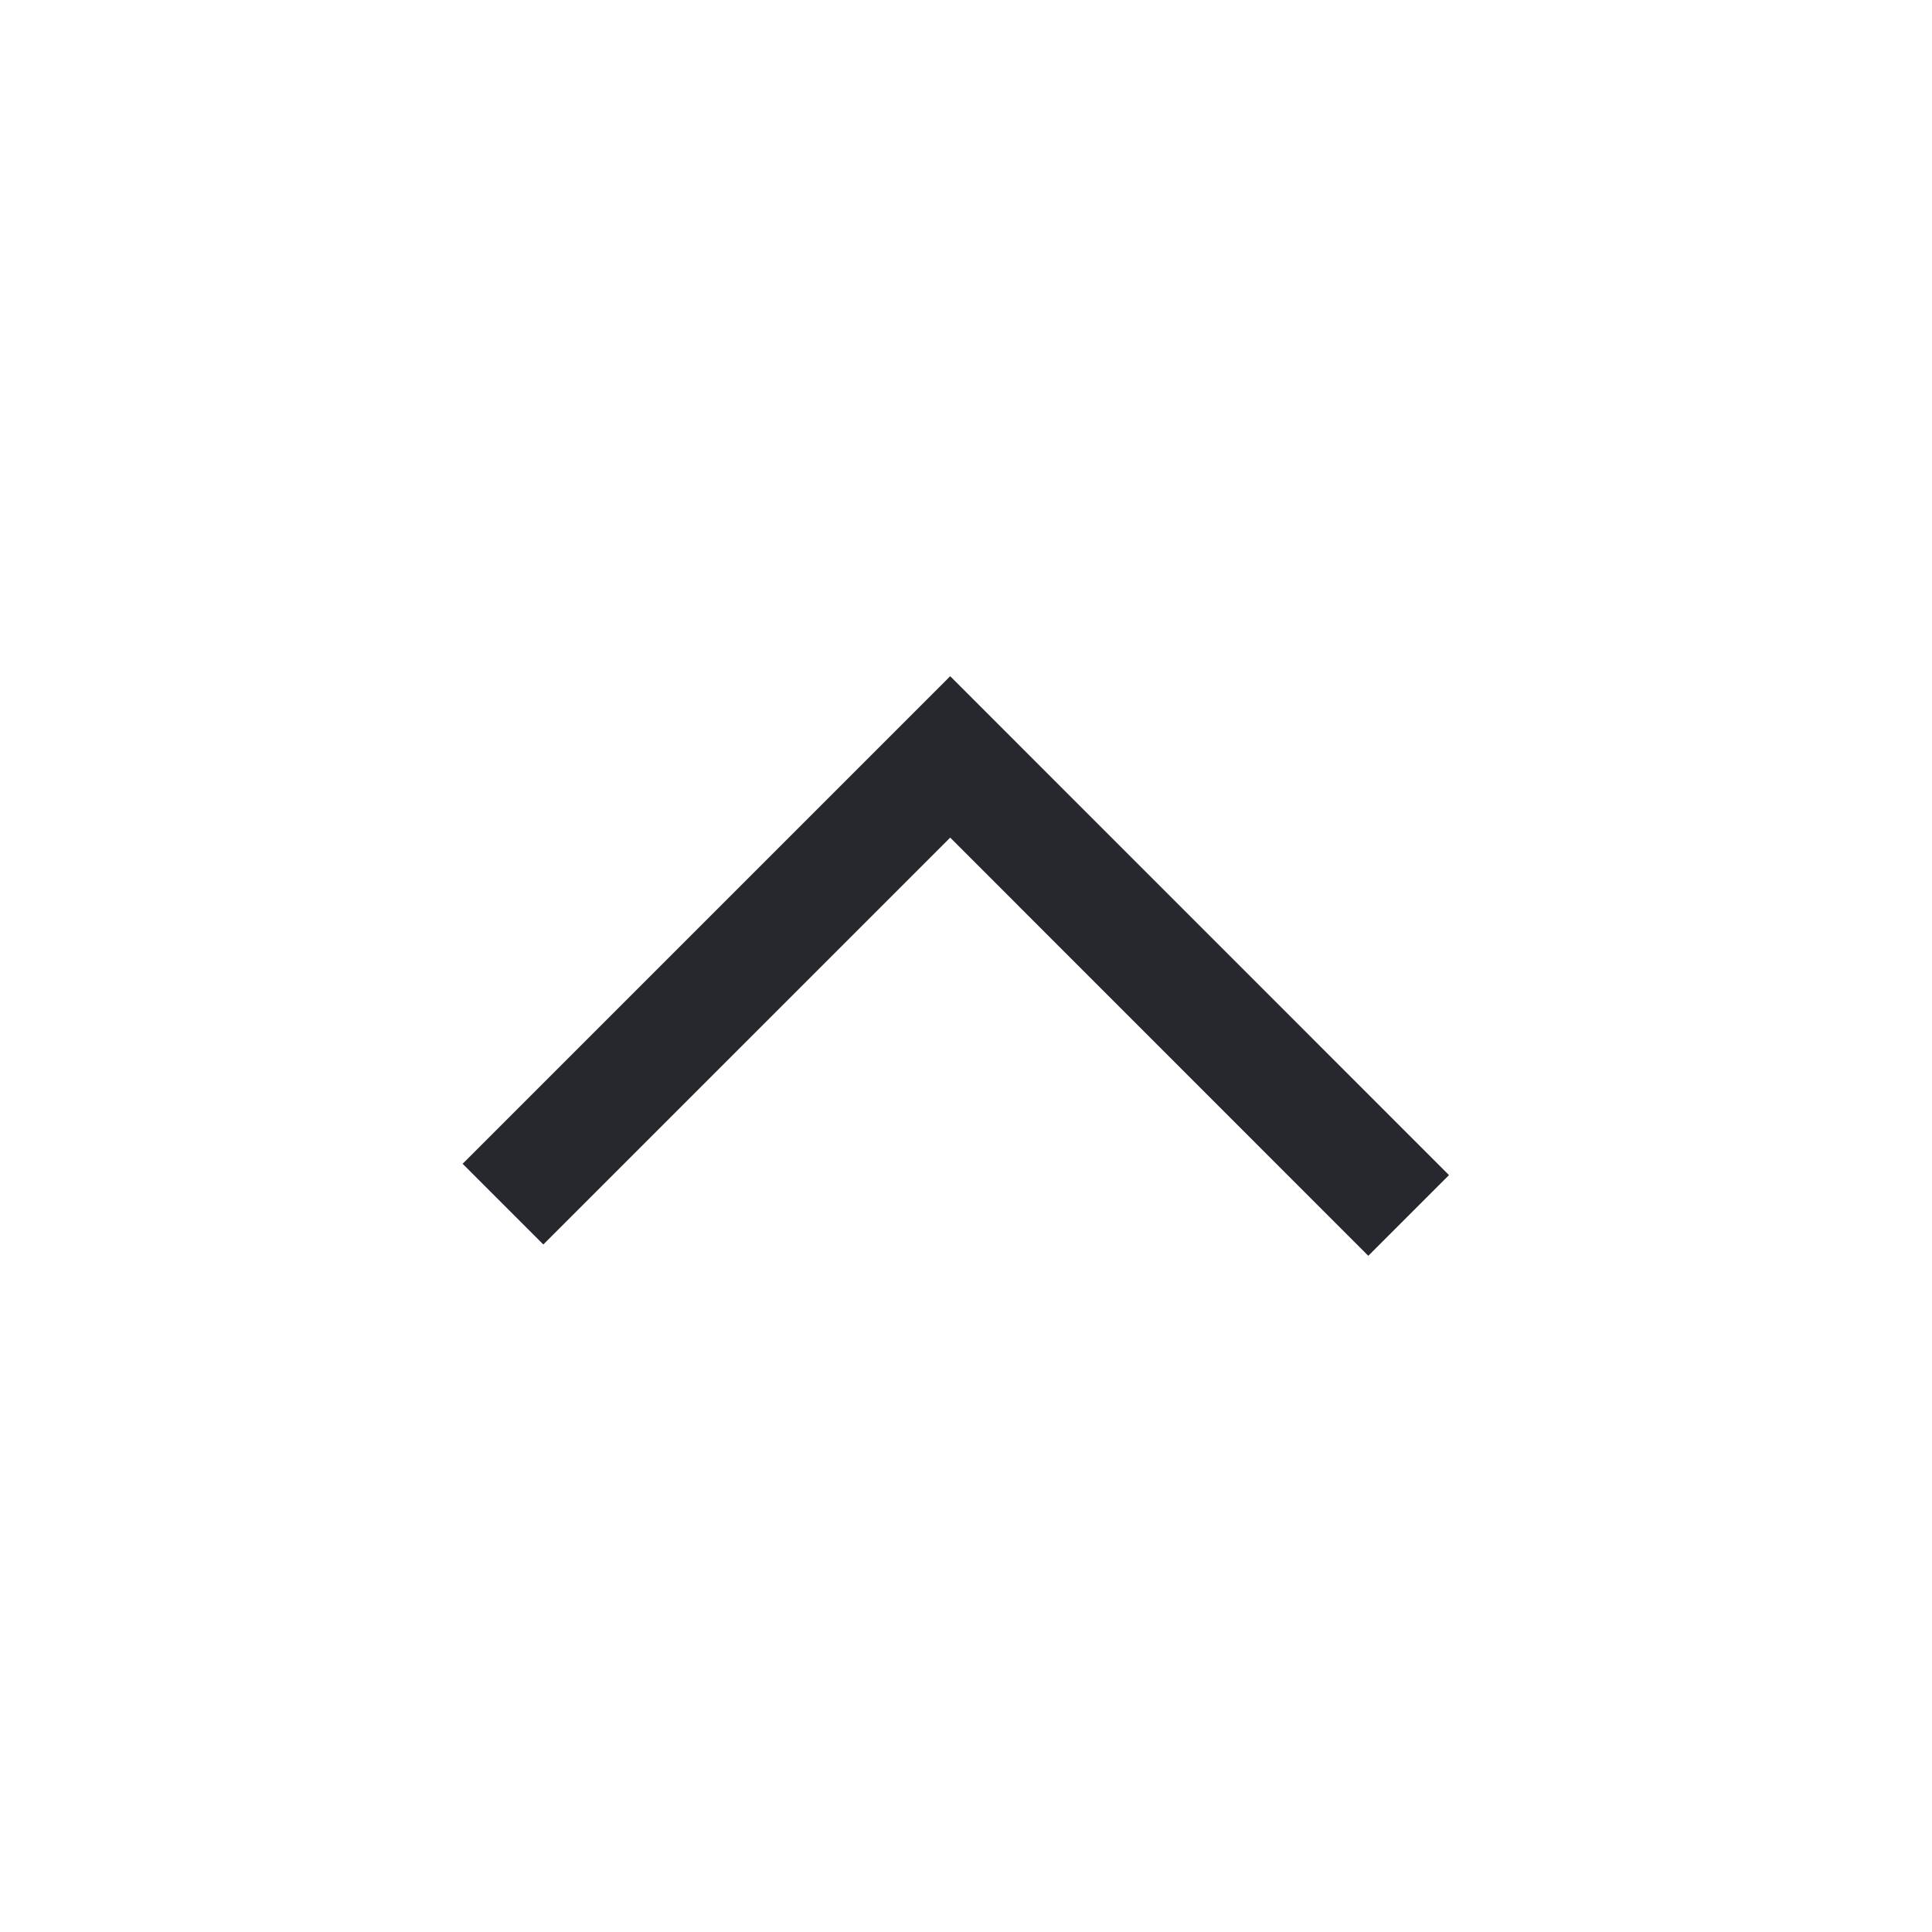 <svg width="22" height="22" viewBox="0 0 22 22" fill="none" xmlns="http://www.w3.org/2000/svg">
<path d="M5.268 13.252L6.187 14.171L10.82 9.538L15.581 14.3L16.5 13.381L10.82 7.7L5.268 13.252Z" fill="#27272E"/>
</svg>
